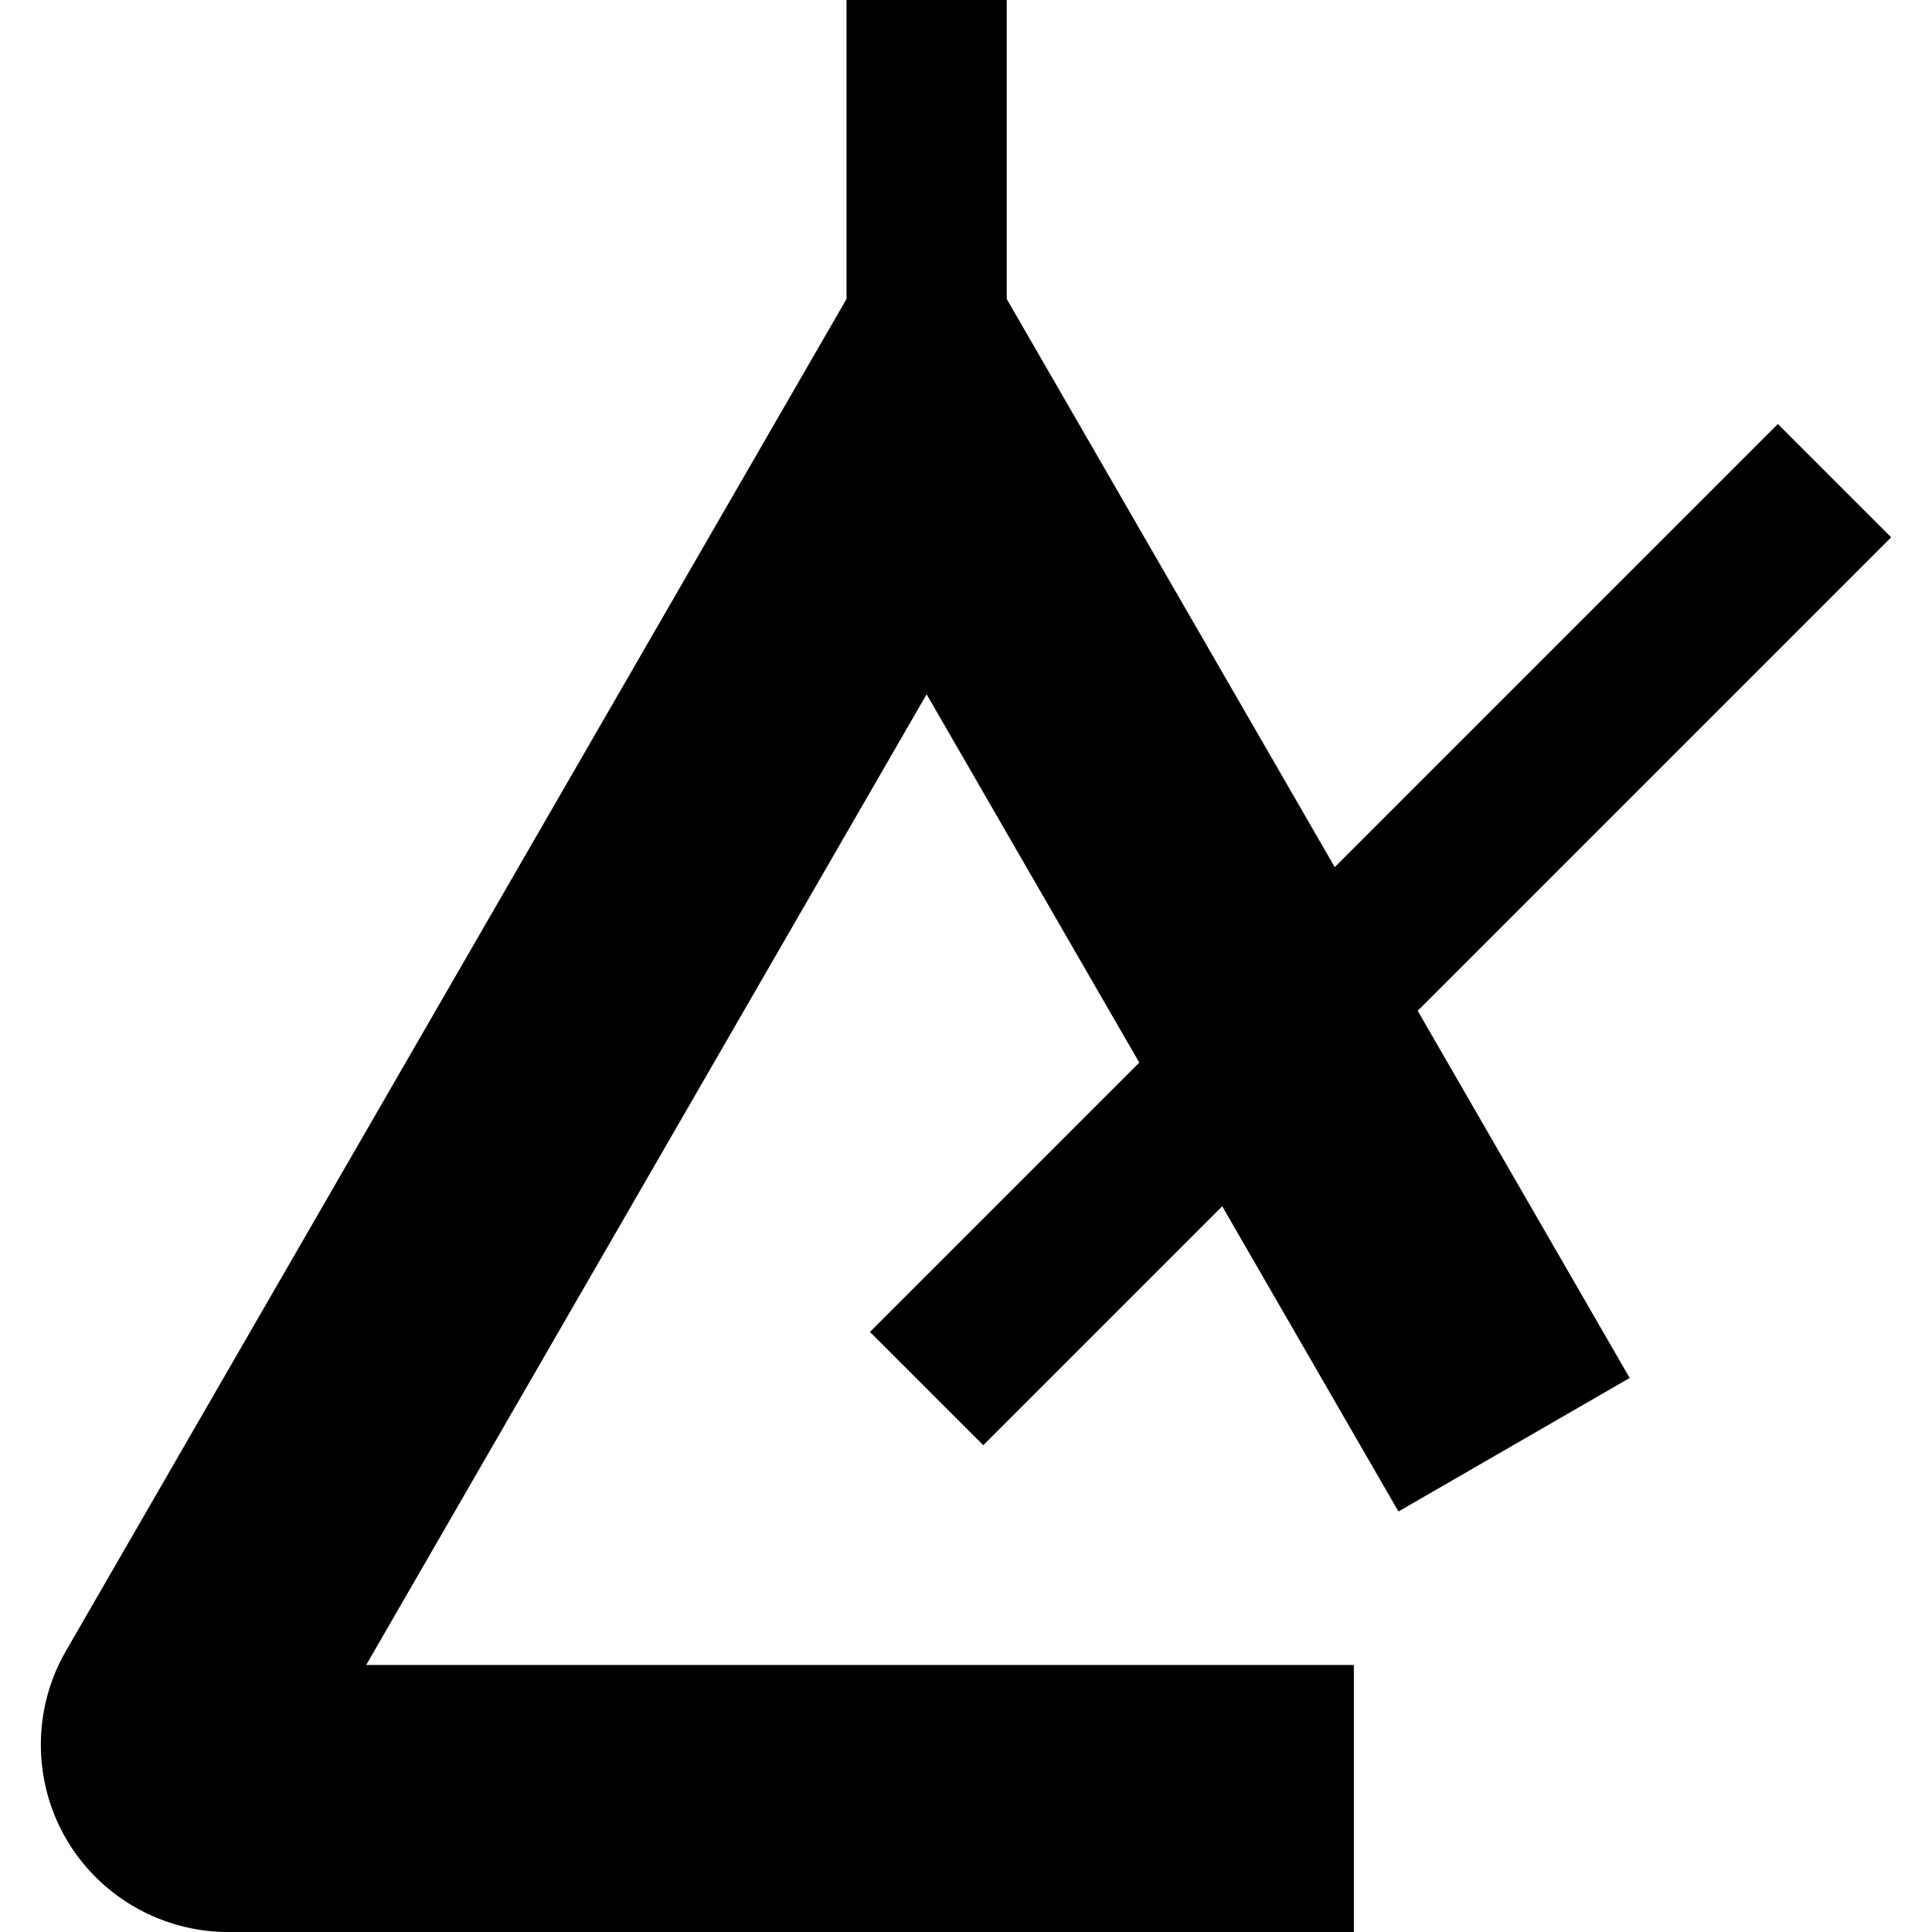 <?xml version="1.0" encoding="iso-8859-1"?>
<!-- Uploaded to: SVG Repo, www.svgrepo.com, Generator: SVG Repo Mixer Tools -->
<svg fill="#000000" height="800px" width="800px" version="1.1" id="Layer_1" xmlns="http://www.w3.org/2000/svg" xmlns:xlink="http://www.w3.org/1999/xlink" 
	 viewBox="0 0 512.001 512.001" xml:space="preserve">
<g>
	<g>
		<path d="M501.177,142.388l-30.023-30.023L353.723,229.796L266.793,79.23V0h-42.459v79.23L17.453,437.559
			c-8.837,15.305-8.837,34.321-0.001,49.628c8.837,15.305,25.306,24.815,42.979,24.815h298.358v-70.765H97.043L245.564,183.99
			l56.356,97.611l-71.367,71.368l30.023,30.023l63.322-63.324l46.704,80.892l61.284-35.383l-56.183-97.312L501.177,142.388z"/>
	</g>
</g>
</svg>